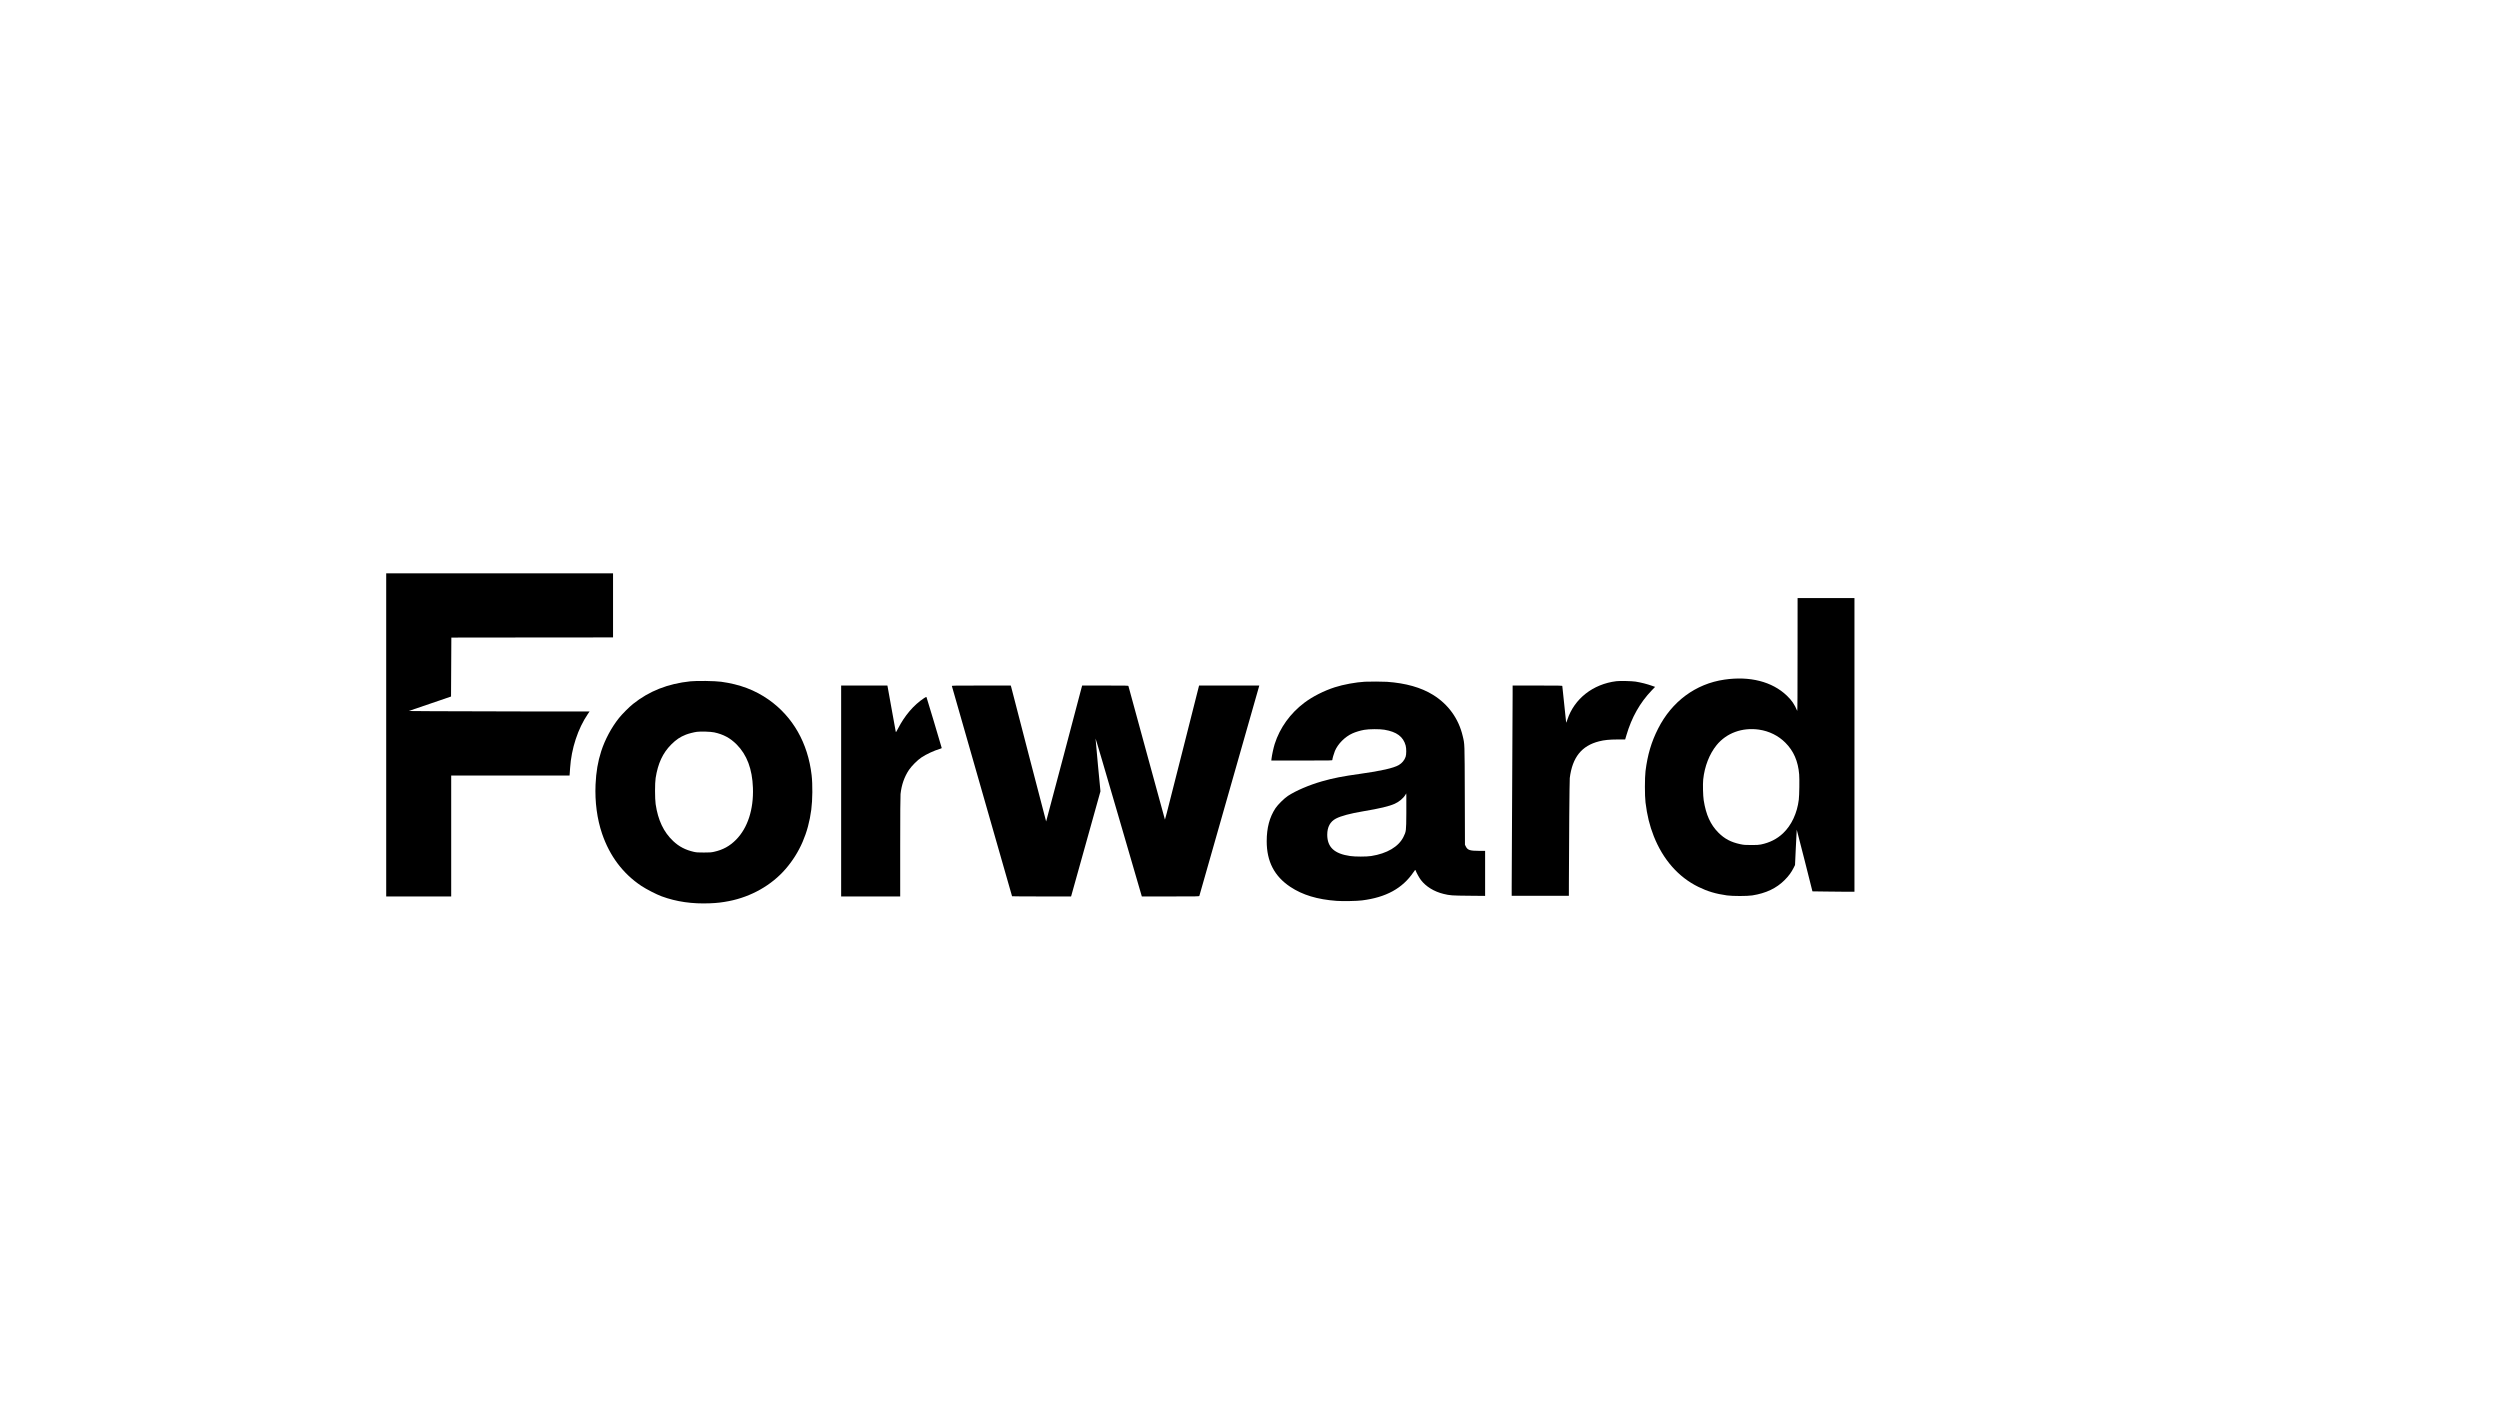 <?xml version="1.0" standalone="no"?>
<!DOCTYPE svg PUBLIC "-//W3C//DTD SVG 20010904//EN"
 "http://www.w3.org/TR/2001/REC-SVG-20010904/DTD/svg10.dtd">
<svg version="1.0" xmlns="http://www.w3.org/2000/svg"
 width="8001pt" height="4501pt" viewBox="0 0 8001 4501"
 preserveAspectRatio="xMidYMid meet">

<g transform="translate(0,4501) scale(0.1,-0.1)"
fill="#000000" stroke="none">
<path d="M12360 21490 l0 -5170 1040 0 1040 0 0 1935 0 1935 1894 0 1894 0 6
73 c3 39 8 113 11 162 40 628 251 1269 571 1738 l53 77 -2122 1 c-1167 1
-2470 5 -2895 8 l-772 6 677 231 678 232 5 943 5 944 2588 3 2587 2 0 1025 0
1025 -3630 0 -3630 0 0 -5170z"/>
<path d="M57529 24053 c0 -1269 -3 -1810 -11 -1793 -85 205 -176 339 -334 489
-469 447 -1182 630 -1998 510 -916 -133 -1680 -698 -2120 -1568 -217 -428
-337 -836 -403 -1361 -25 -206 -26 -791 0 -1000 51 -417 131 -743 264 -1080
297 -751 789 -1311 1428 -1624 291 -143 558 -223 915 -273 181 -25 649 -25
810 0 440 70 772 228 1035 491 130 131 214 245 288 391 l45 90 26 564 c14 311
28 566 29 568 2 2 116 -442 253 -985 l249 -989 440 -6 c242 -4 545 -7 673 -7
l232 0 0 4700 0 4700 -910 0 -910 0 -1 -1817z m-1234 -2394 c324 -47 621 -193
845 -419 264 -264 406 -591 441 -1015 12 -155 5 -661 -12 -805 -51 -430 -234
-822 -503 -1077 -194 -184 -429 -302 -711 -360 -71 -14 -135 -18 -310 -17
-200 0 -232 3 -349 27 -299 64 -503 171 -702 371 -253 255 -396 570 -469 1036
-22 142 -31 514 -16 661 44 421 198 818 429 1102 316 388 820 573 1357 496z"/>
<path d="M22095 23205 c-719 -75 -1319 -312 -1835 -724 -127 -101 -346 -321
-450 -451 -241 -302 -448 -688 -569 -1063 -107 -331 -163 -660 -181 -1065 -24
-556 48 -1102 210 -1577 244 -713 667 -1275 1255 -1667 163 -108 480 -271 650
-334 472 -174 984 -247 1550 -223 226 9 388 28 604 70 712 139 1365 509 1813
1028 452 523 725 1152 822 1896 41 312 46 810 11 1110 -119 1024 -599 1867
-1373 2412 -439 309 -924 492 -1522 574 -200 27 -779 36 -985 14z m763 -1634
c294 -63 511 -180 717 -386 330 -332 501 -786 522 -1390 24 -690 -168 -1280
-537 -1656 -205 -208 -424 -328 -713 -391 -88 -19 -132 -22 -322 -22 -189 0
-234 3 -317 21 -270 61 -477 169 -664 346 -306 289 -484 665 -561 1182 -25
173 -26 671 0 835 73 468 228 801 497 1071 159 159 285 244 470 317 88 35 256
78 355 91 118 16 445 6 553 -18z"/>
<path d="M51730 23209 c-750 -92 -1348 -563 -1568 -1231 -20 -62 -38 -104 -39
-93 -9 65 -123 1157 -123 1169 0 14 -83 16 -795 16 l-795 0 0 -262 c0 -145 -7
-1532 -15 -3083 -8 -1551 -15 -2947 -15 -3102 l0 -283 915 0 915 0 1 433 c2
1291 19 3261 28 3337 83 663 379 1034 940 1175 165 42 324 58 590 59 l243 1
39 132 c167 572 434 1045 812 1439 l107 111 -88 31 c-173 62 -355 108 -539
138 -117 18 -503 27 -613 13z"/>
<path d="M43690 23193 c-305 -18 -693 -89 -970 -178 -350 -113 -707 -294 -974
-494 -453 -341 -786 -804 -951 -1323 -37 -117 -89 -356 -101 -465 l-7 -63 977
0 c950 0 976 0 976 19 0 37 49 208 83 289 97 228 322 454 561 561 101 46 247
90 375 113 154 28 494 30 646 4 395 -66 605 -222 682 -506 25 -92 25 -285 -1
-360 -36 -107 -116 -204 -218 -264 -164 -96 -570 -189 -1233 -281 -573 -80
-865 -137 -1225 -240 -414 -118 -837 -300 -1090 -466 -120 -79 -324 -281 -399
-394 -191 -290 -281 -629 -281 -1059 0 -647 245 -1119 756 -1459 391 -259 864
-403 1481 -448 193 -14 650 -6 813 15 771 97 1295 385 1648 904 52 77 57 82
65 60 33 -86 116 -237 172 -311 160 -210 422 -371 725 -445 205 -50 266 -54
813 -59 l517 -5 0 721 0 721 -198 0 c-288 0 -363 25 -419 139 l-28 56 -5 1580
c-6 1733 -3 1627 -67 1900 -131 557 -461 1015 -949 1317 -382 237 -875 376
-1474 418 -132 9 -566 11 -700 3z m1318 -4223 c-4 -563 -5 -568 -92 -745 -155
-313 -526 -532 -1031 -611 -152 -24 -515 -24 -677 0 -505 73 -730 283 -731
681 0 247 93 420 278 517 164 85 455 163 870 233 535 90 826 159 1011 241 137
60 275 176 339 282 l30 50 3 -76 c2 -43 1 -300 0 -572z"/>
<path d="M26920 19695 l0 -3375 945 0 945 0 0 1590 c0 1055 4 1624 11 1688 32
295 120 548 270 773 85 126 273 315 399 398 157 105 413 223 594 275 46 14 57
21 53 34 -41 151 -482 1619 -487 1626 -5 5 -39 -12 -78 -38 -331 -220 -618
-556 -833 -975 -60 -117 -64 -122 -72 -95 -4 16 -64 344 -132 729 -69 385
-127 710 -130 723 l-5 22 -740 0 -740 0 0 -3375z"/>
<path d="M30464 23053 c22 -71 1926 -6722 1926 -6727 0 -3 425 -6 944 -6 l945
0 15 53 c8 28 220 786 470 1682 l455 1630 -80 835 c-44 459 -78 844 -77 855 2
11 322 -1076 712 -2415 390 -1339 723 -2481 739 -2537 l30 -103 918 0 c865 0
918 1 923 18 20 66 1906 6683 1911 6705 l7 27 -963 0 -964 0 -514 -2033 c-621
-2452 -573 -2265 -583 -2241 -4 10 -267 969 -583 2129 -317 1161 -578 2118
-581 2128 -5 16 -49 17 -743 17 l-738 0 -20 -72 c-10 -40 -269 -1019 -574
-2175 -305 -1157 -556 -2103 -559 -2103 -3 0 -252 957 -555 2128 -302 1170
-555 2148 -563 2175 l-14 47 -944 0 c-896 0 -945 -1 -940 -17z"/>
</g>
</svg>
